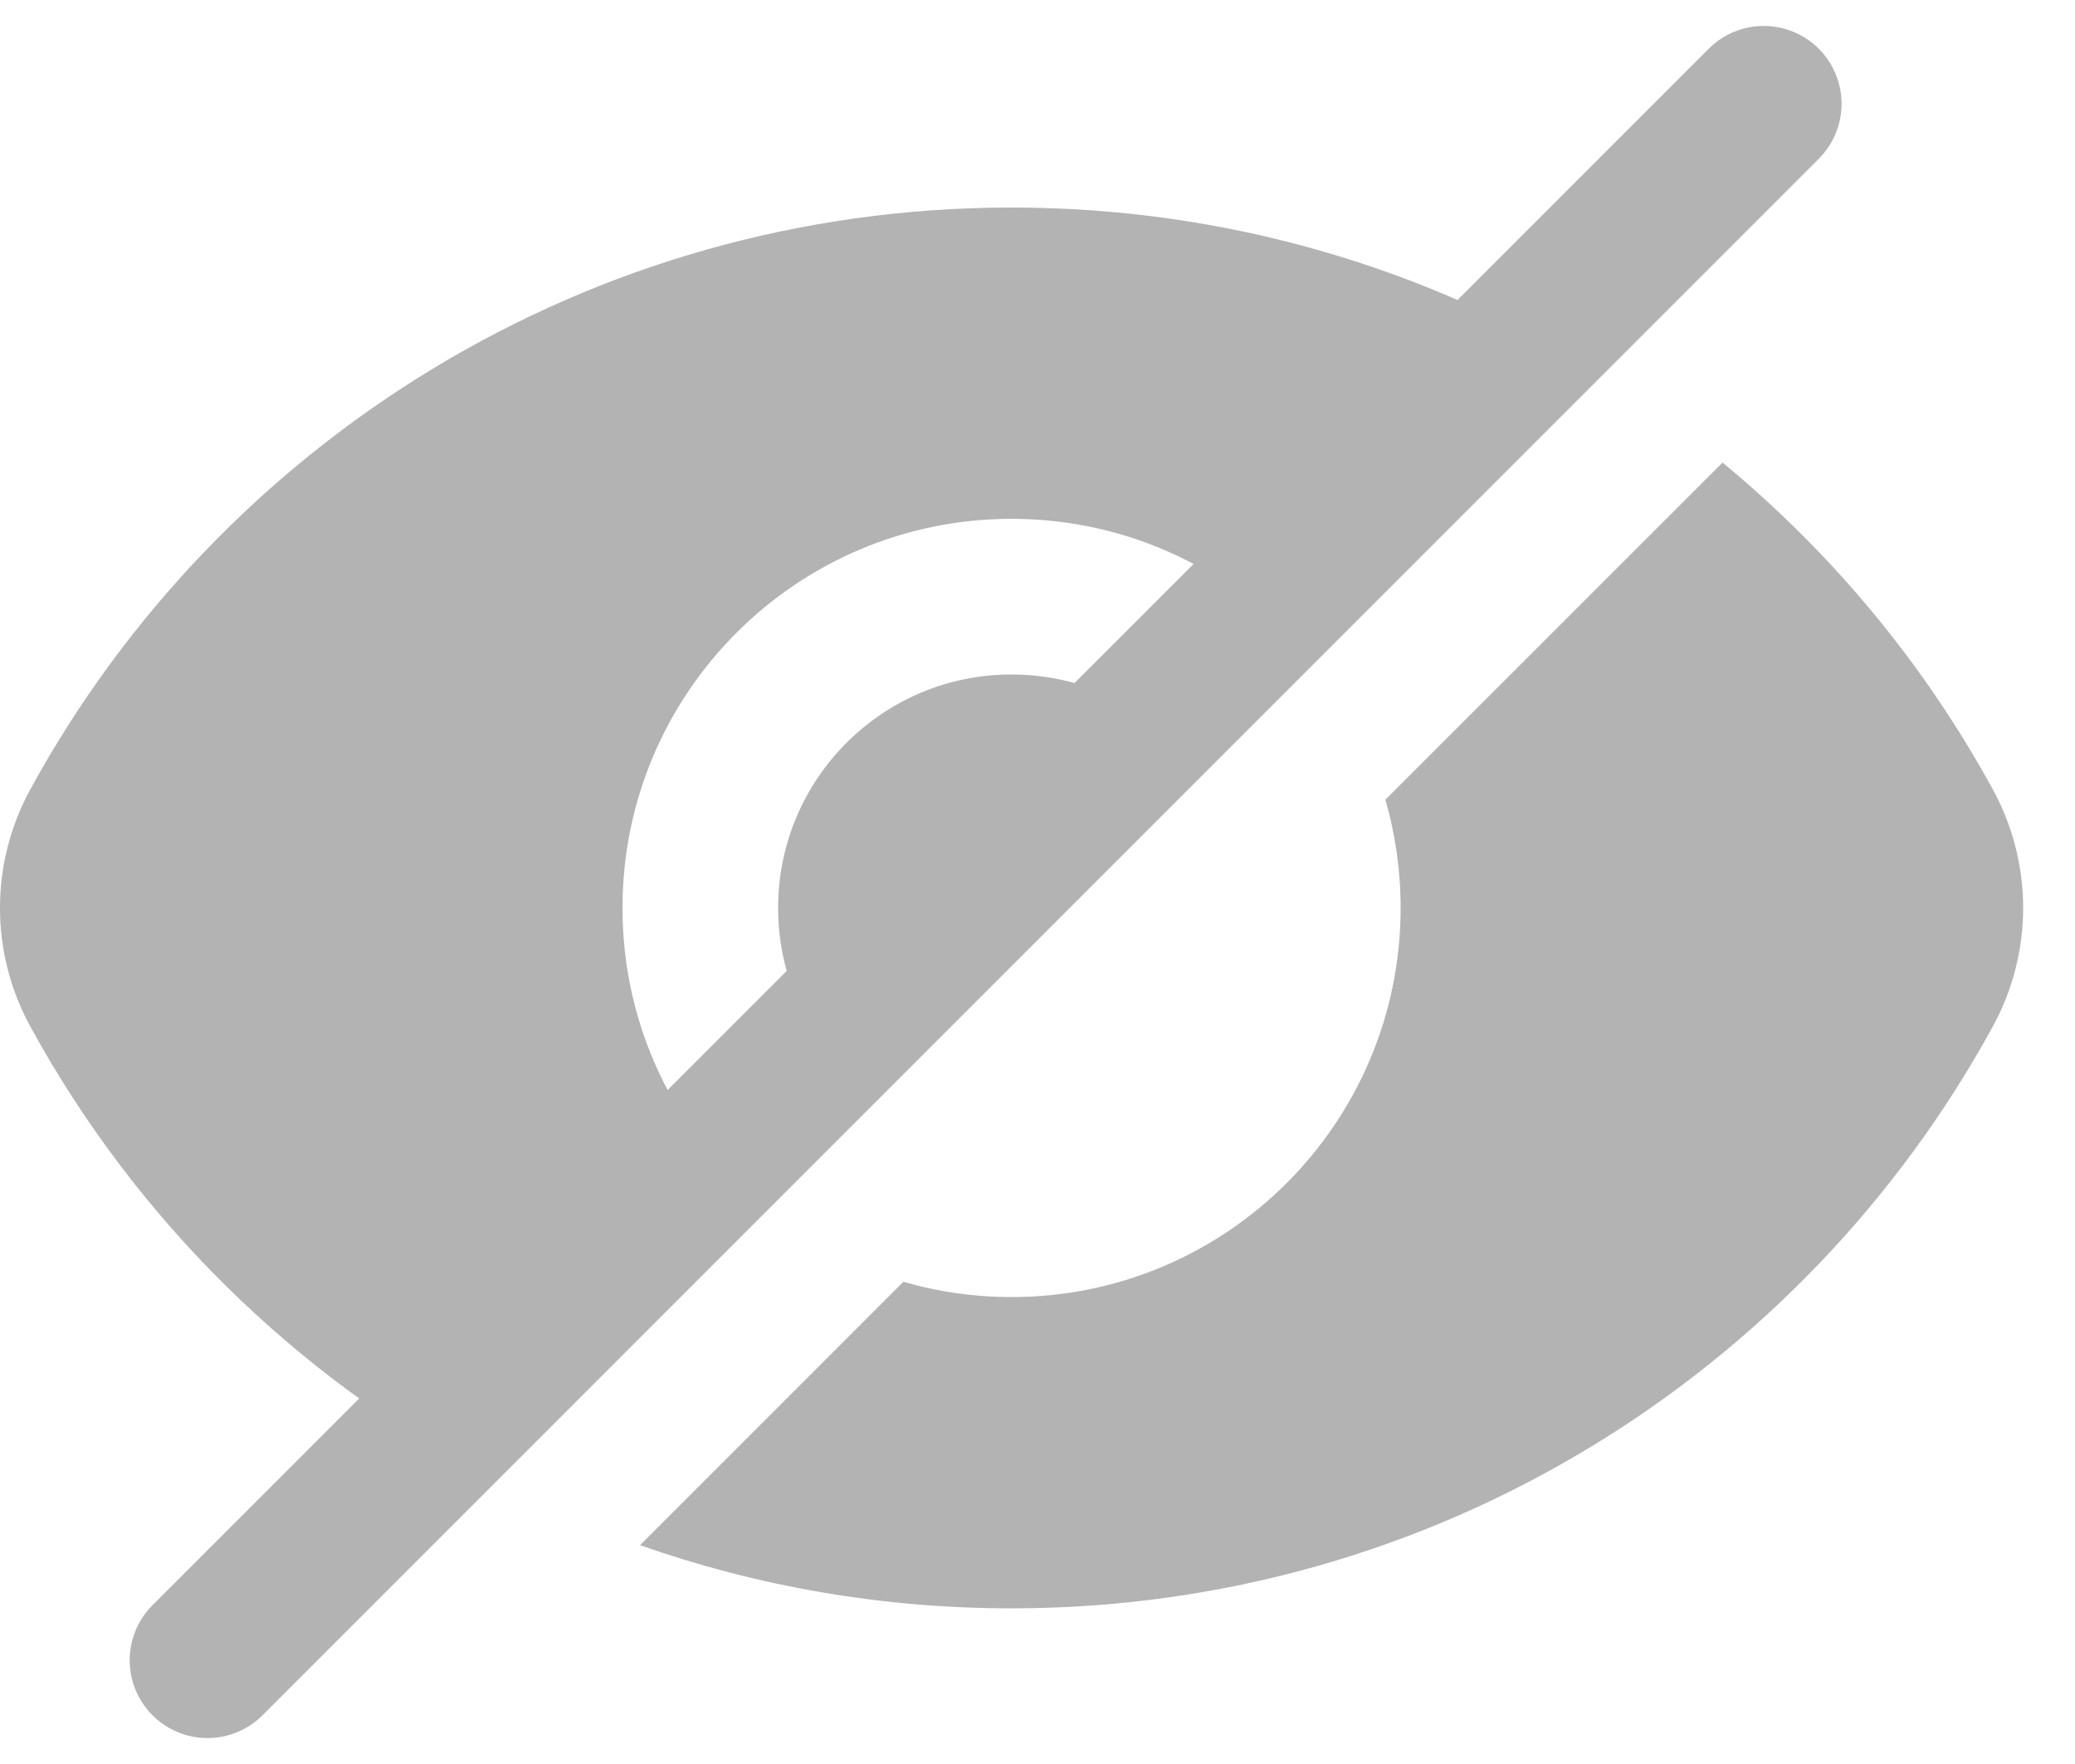 <svg width="20" height="17" viewBox="0 0 20 17" fill="none" xmlns="http://www.w3.org/2000/svg">
<path fill-rule="evenodd" clip-rule="evenodd" d="M4.695 14.244C2.836 13.255 1.301 11.738 0.293 9.894C-0.098 9.181 -0.098 8.319 0.293 7.606C2.118 4.267 5.669 2 9.75 2C11.807 2 13.73 2.576 15.364 3.575L12.612 6.327C11.924 5.515 10.897 5 9.75 5C7.679 5 6 6.679 6 8.75C6 9.897 6.515 10.924 7.327 11.612L4.695 14.244ZM6.169 14.891C7.29 15.286 8.495 15.5 9.75 15.5C13.831 15.5 17.381 13.233 19.207 9.894C19.598 9.181 19.598 8.319 19.207 7.606C18.546 6.397 17.659 5.329 16.603 4.458L13.353 7.707C13.449 8.038 13.5 8.388 13.5 8.75C13.5 10.821 11.821 12.5 9.75 12.5C9.388 12.5 9.038 12.449 8.707 12.353L6.169 14.891ZM9.75 8.75L8.164 10.346C7.754 9.939 7.5 9.374 7.5 8.75C7.5 7.507 8.507 6.5 9.75 6.5C10.262 6.5 10.735 6.671 11.113 6.96L9.75 8.75Z" fill="#B3B3B3"/>
<path d="M17 1L2 16" stroke="#B3B3B3" stroke-width="1.5" stroke-linecap="round" stroke-linejoin="round"/>
</svg>
